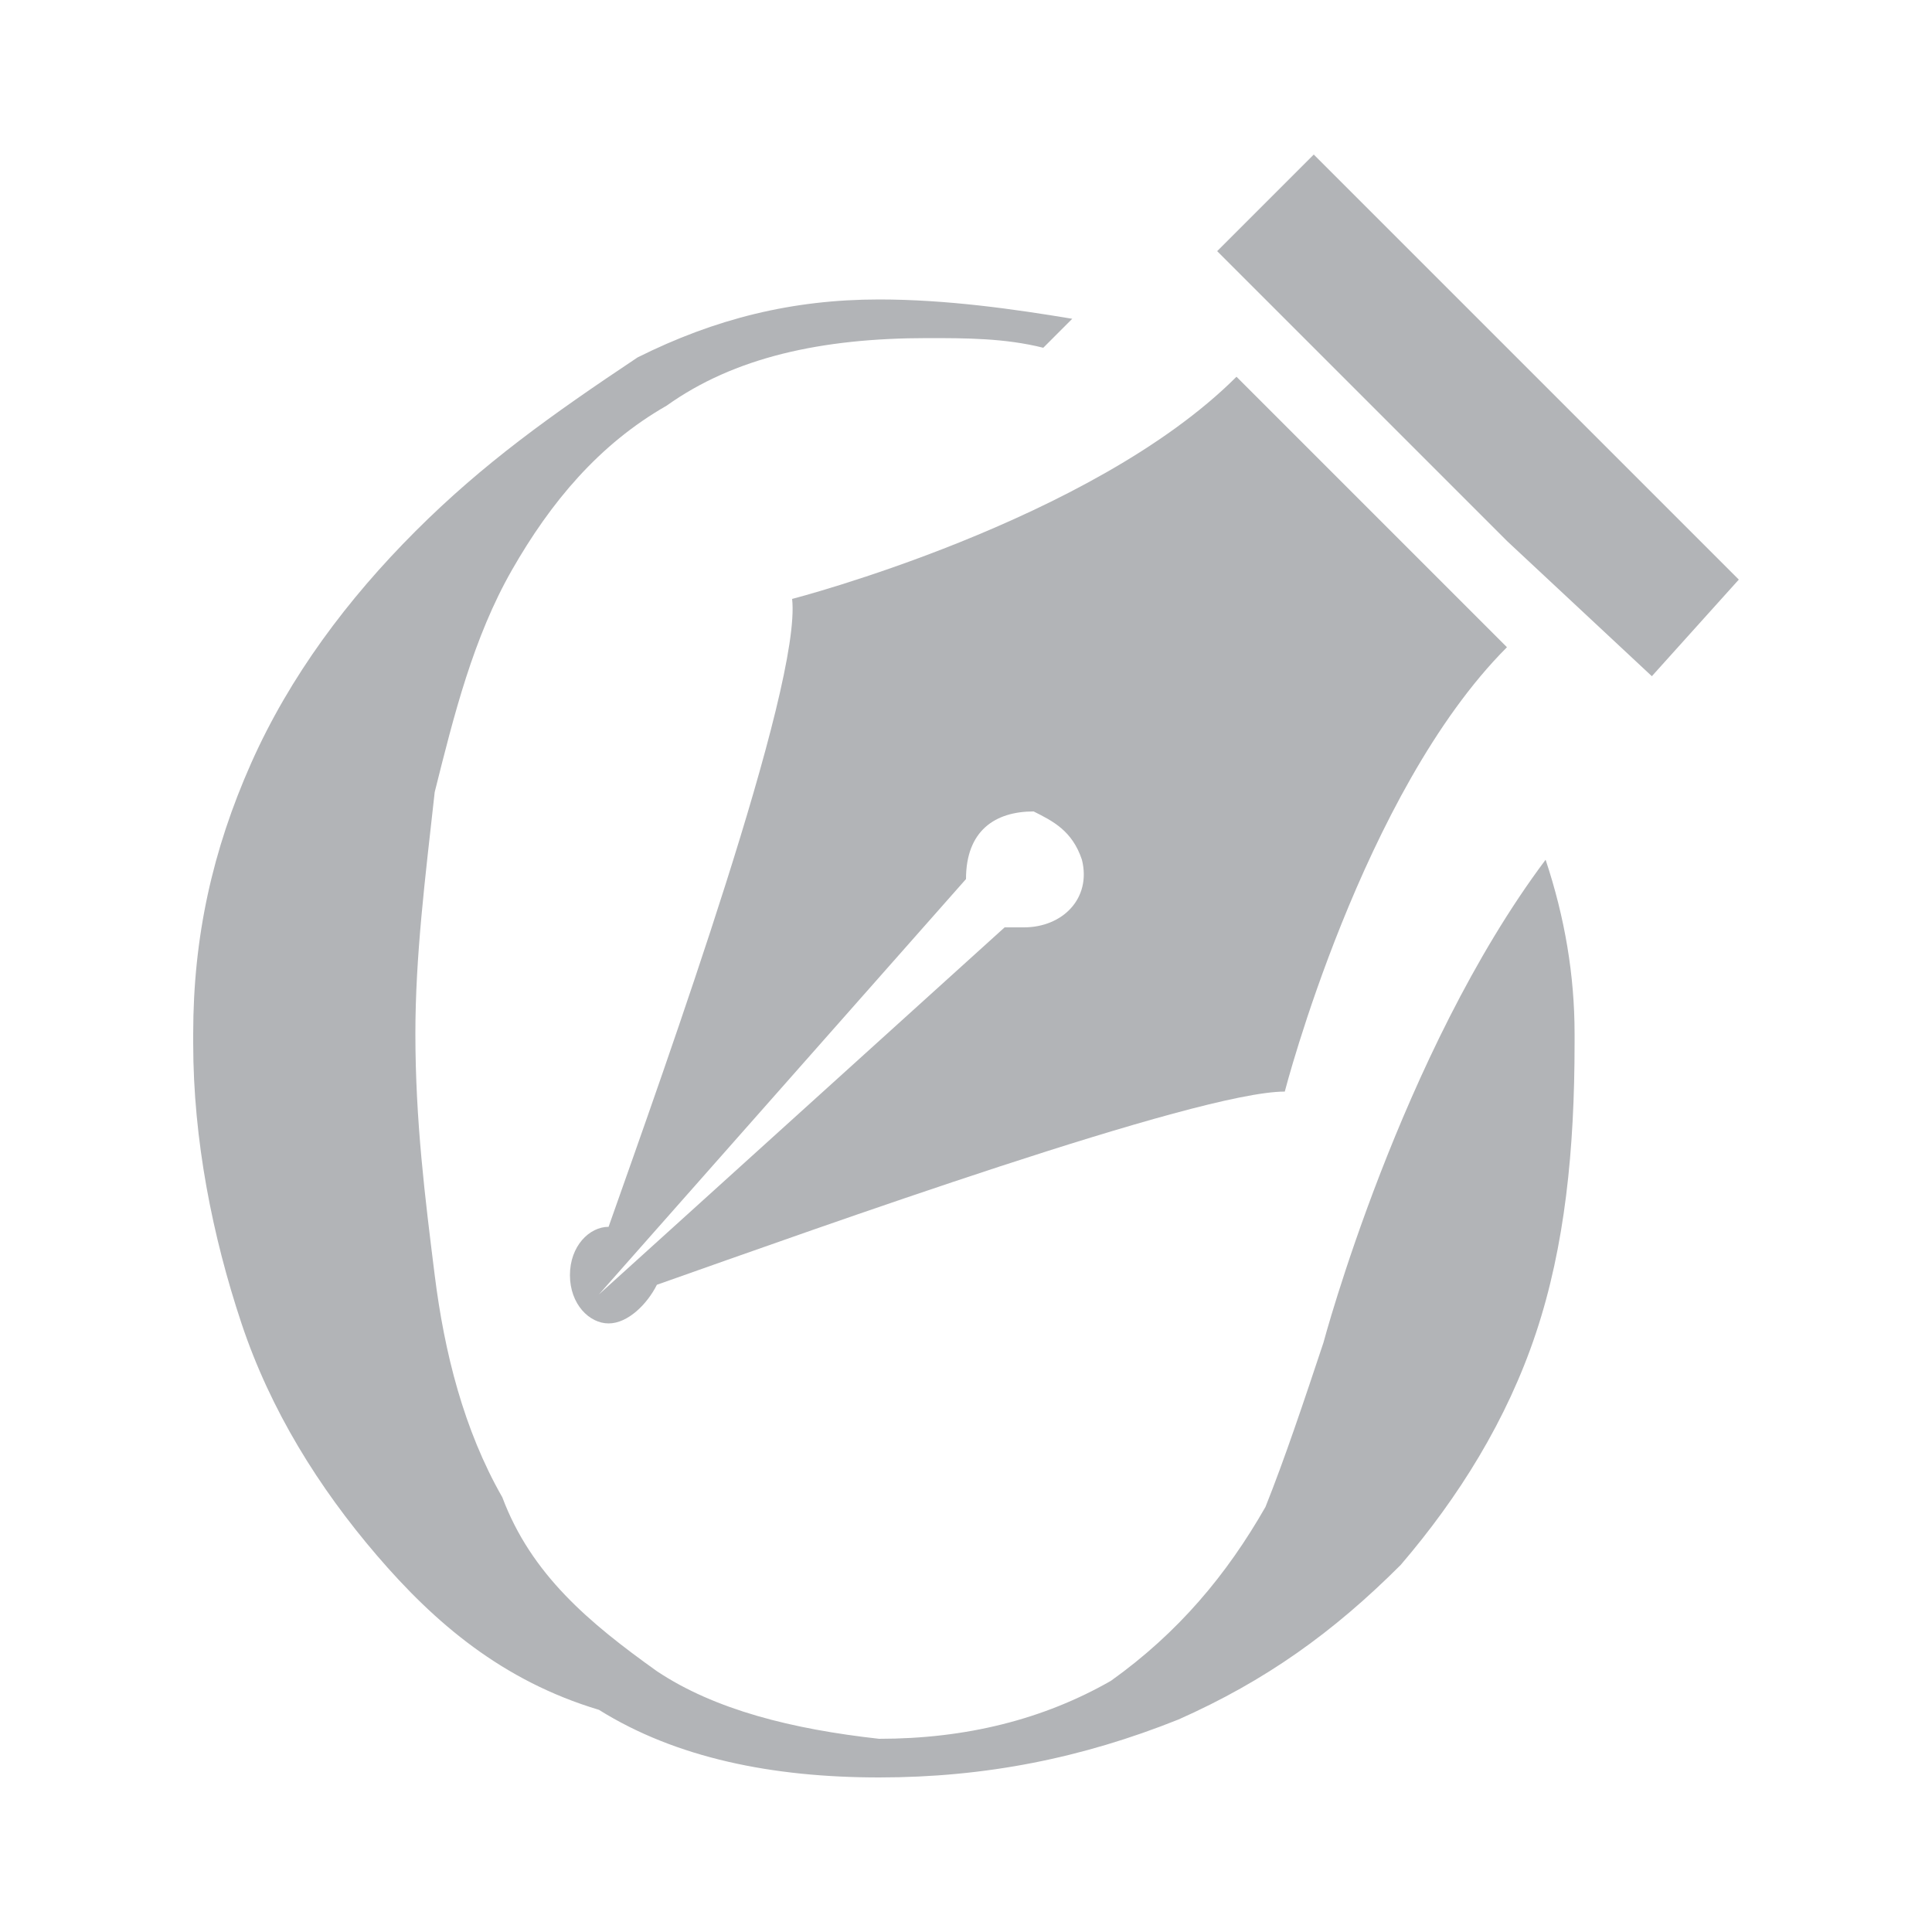 <?xml version="1.0" encoding="utf-8"?>
<!-- Generator: Adobe Illustrator 19.0.0, SVG Export Plug-In . SVG Version: 6.00 Build 0)  -->
<svg version="1.1" id="Layer_1" xmlns="http://www.w3.org/2000/svg" xmlns:xlink="http://www.w3.org/1999/xlink" x="0px" y="0px"
	 viewBox="-287 410.9 20 20" style="enable-background:new -287 410.9 20 20;" xml:space="preserve">
<style type="text/css">
	.st0{fill:#B2B4B7;}
</style>
<g id="XMLID_517_">
	<path id="XMLID_513_" class="st0" d="M-270.7,421.7v-0.1l0,0c0-0.6-0.1-1.2-0.3-1.8c-1.5,2-2.3,5-2.3,5l0,0
		c-0.2,0.6-0.4,1.2-0.6,1.7c-0.4,0.7-0.9,1.3-1.6,1.8c-0.7,0.4-1.5,0.6-2.4,0.6c-0.9-0.1-1.7-0.3-2.3-0.7c-0.7-0.5-1.3-1-1.6-1.8
		c-0.4-0.7-0.6-1.5-0.7-2.3s-0.2-1.6-0.2-2.5c0-0.8,0.1-1.6,0.2-2.5c0.2-0.8,0.4-1.6,0.8-2.3c0.4-0.7,0.9-1.3,1.6-1.7
		c0.7-0.5,1.6-0.7,2.7-0.7c0.4,0,0.8,0,1.2,0.1l0.3-0.3c-0.6-0.1-1.3-0.2-2-0.2c-0.9,0-1.7,0.2-2.5,0.6c-0.9,0.6-1.6,1.1-2.3,1.8
		c-0.7,0.7-1.3,1.5-1.7,2.4s-0.6,1.8-0.6,2.8l0,0v0.1l0,0l0,0l0,0c0,1,0.2,2,0.5,2.9s0.8,1.7,1.4,2.4c0.6,0.7,1.3,1.3,2.3,1.6
		c0.8,0.5,1.8,0.7,2.9,0.7l0,0l0,0c1.1,0,2.1-0.2,3.1-0.6c0.9-0.4,1.6-0.9,2.3-1.6c0.6-0.7,1.1-1.5,1.4-2.4
		C-270.8,423.8-270.7,422.8-270.7,421.7L-270.7,421.7L-270.7,421.7L-270.7,421.7z"/>
	<polygon id="XMLID_512_" class="st0" points="-269.9,417.9 -269,416.9 -273.4,412.5 -274.4,413.5 -271.4,416.5 	"/>
	<path id="XMLID_511_" class="st0" d="M-280.7,424.6c0.2,0,0.4-0.2,0.5-0.4c1.7-0.6,5.6-2,6.5-2c0,0,0.8-3.1,2.3-4.6l-1.4-1.4l0,0
		l-1.4-1.4c-1.5,1.5-4.6,2.3-4.6,2.3c0.1,0.9-1.3,4.8-1.9,6.5c-0.2,0-0.4,0.2-0.4,0.5C-281.1,424.4-280.9,424.6-280.7,424.6z
		 M-277,420L-277,420c0-0.5,0.3-0.7,0.7-0.7c0.2,0.1,0.4,0.2,0.5,0.5c0.1,0.4-0.2,0.7-0.6,0.7c-0.1,0-0.1,0-0.2,0l-4.2,3.8L-277,420
		z"/>
</g>
</svg>
